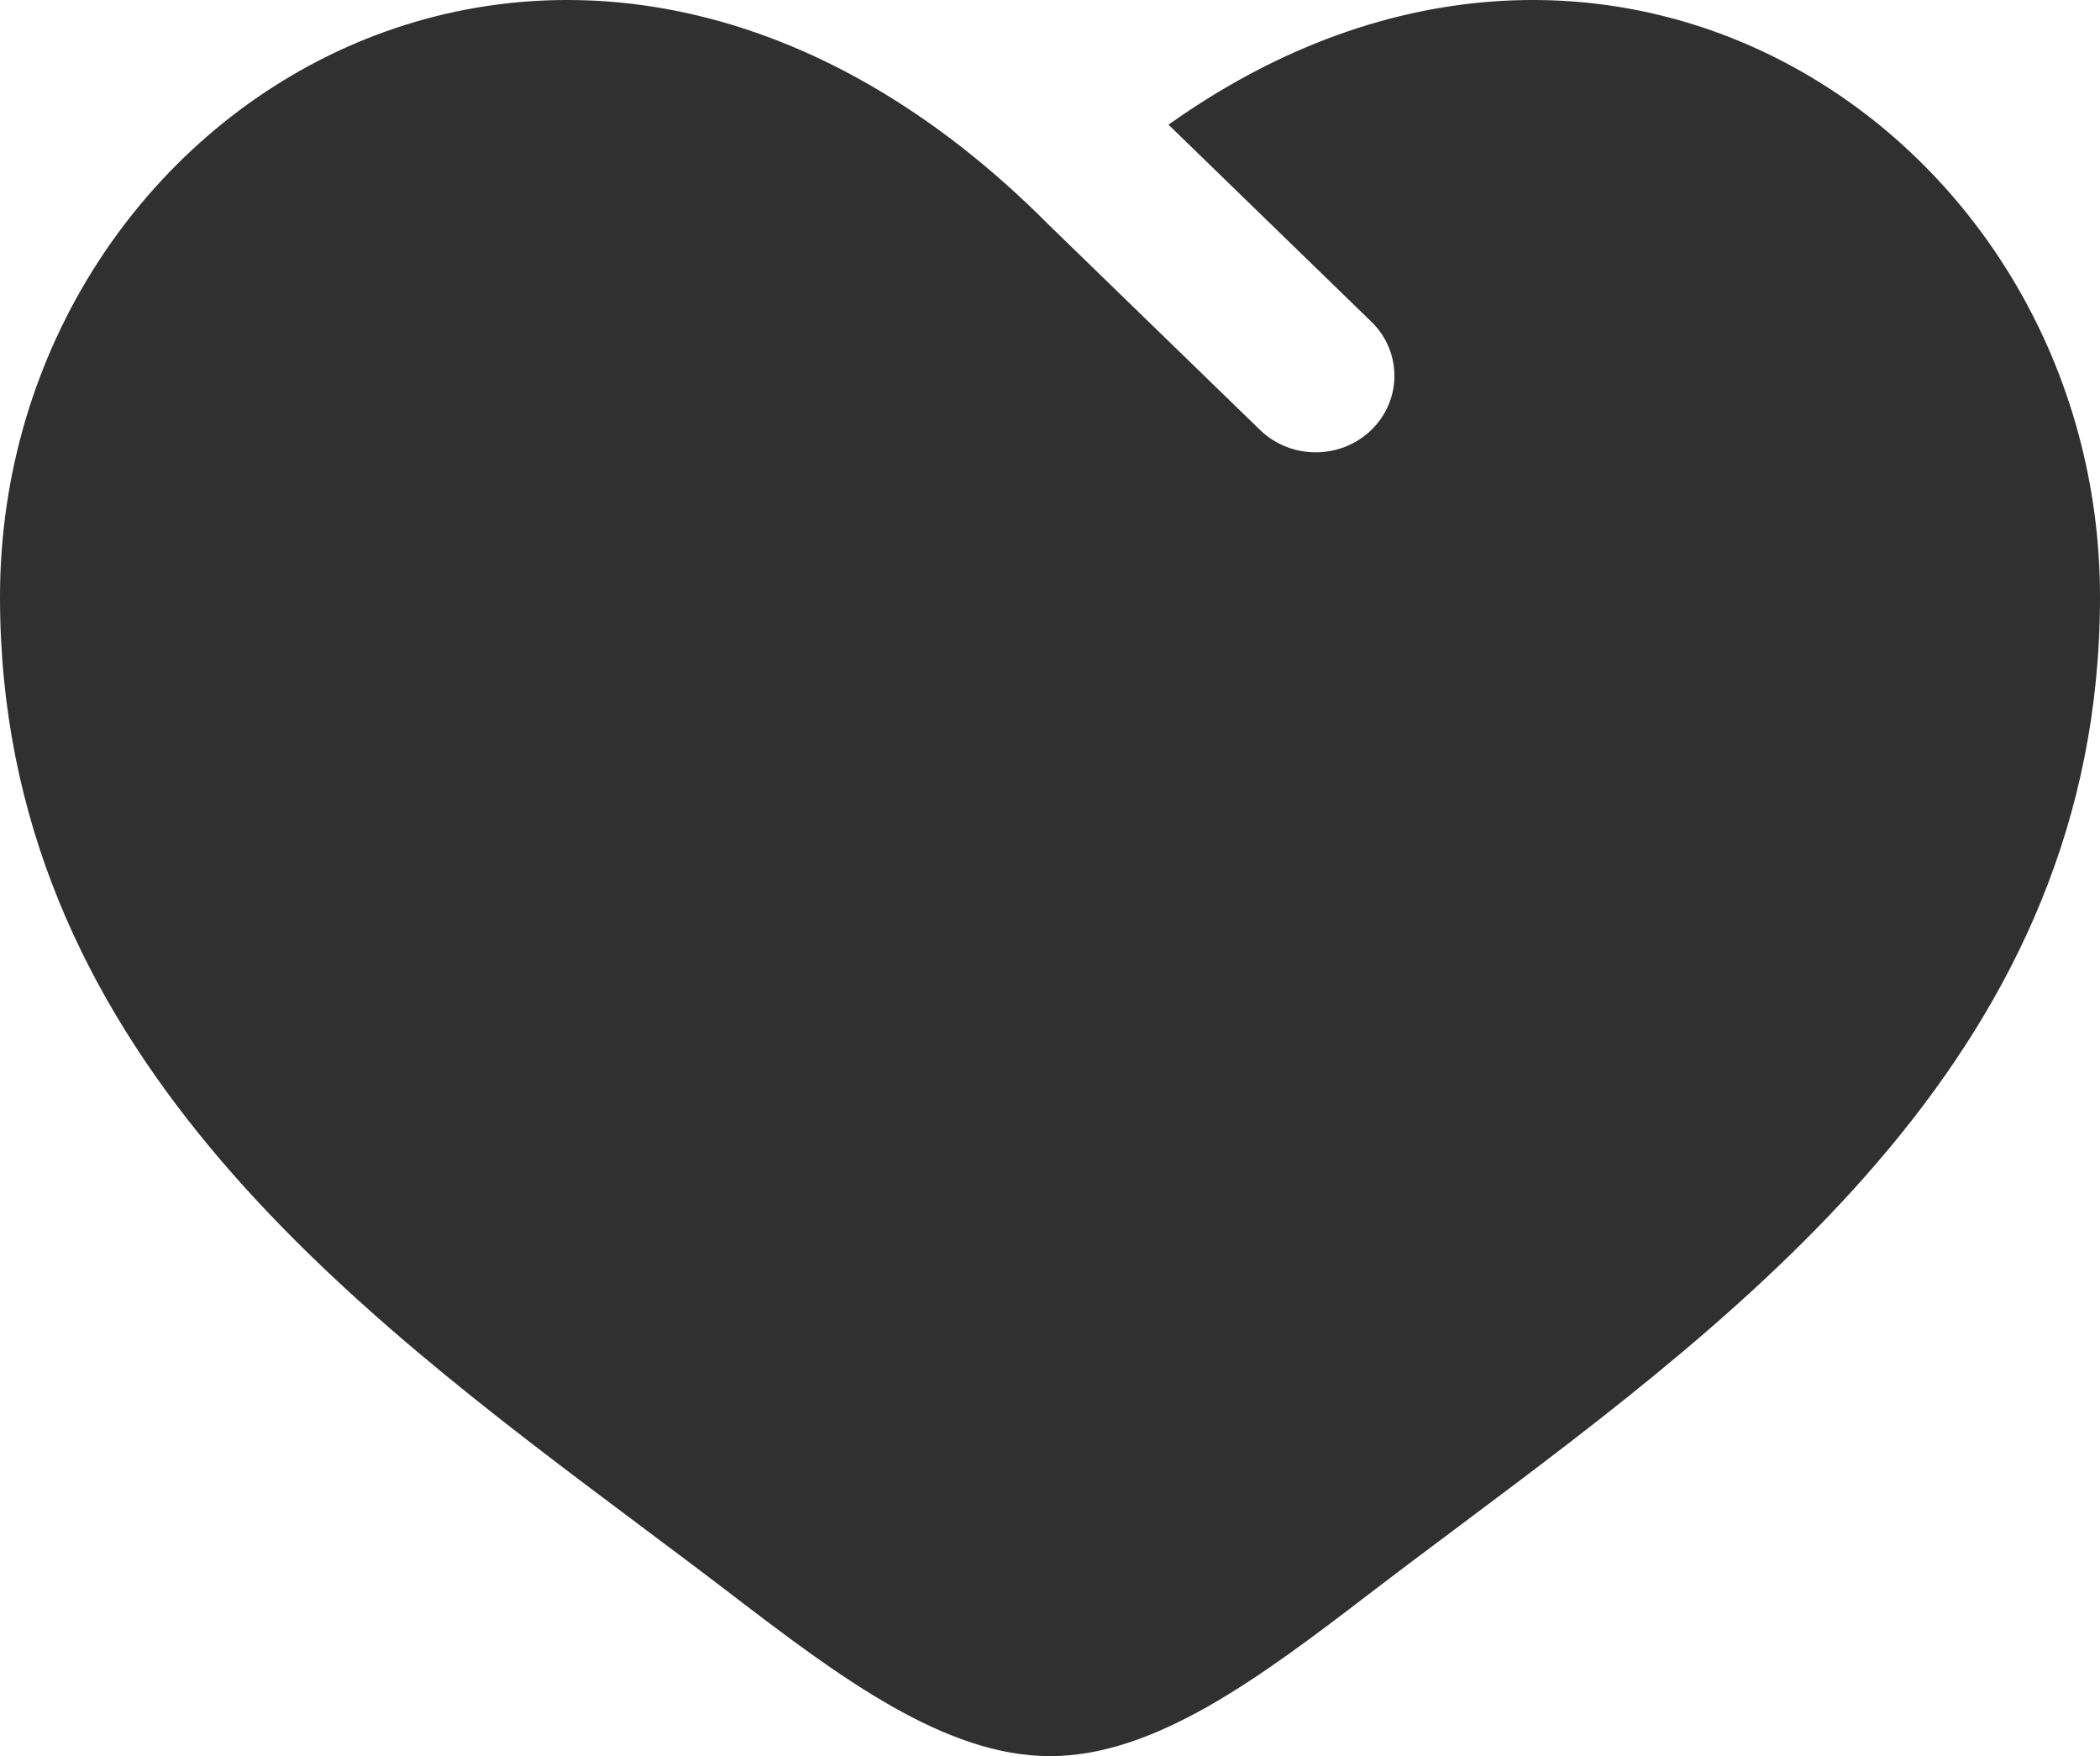 <svg width="61" height="51" viewBox="0 0 61 51" fill="none" xmlns="http://www.w3.org/2000/svg">
<path d="M18.624 44.325C10.059 37.915 0 30.387 0 17.337C0 2.931 16.776 -7.286 30.5 6.564L36.6 12.485C37.493 13.353 38.942 13.352 39.835 12.485C40.728 11.617 40.728 10.21 39.834 9.342L33.942 3.621C46.874 -5.575 61 4.117 61 17.337C61 30.387 50.941 37.915 42.376 44.325C41.486 44.991 40.612 45.645 39.767 46.292C36.6 48.717 33.55 51 30.5 51C27.45 51 24.4 48.717 21.233 46.292C20.388 45.645 19.514 44.991 18.624 44.325Z" fill="#303030"/>
</svg>
